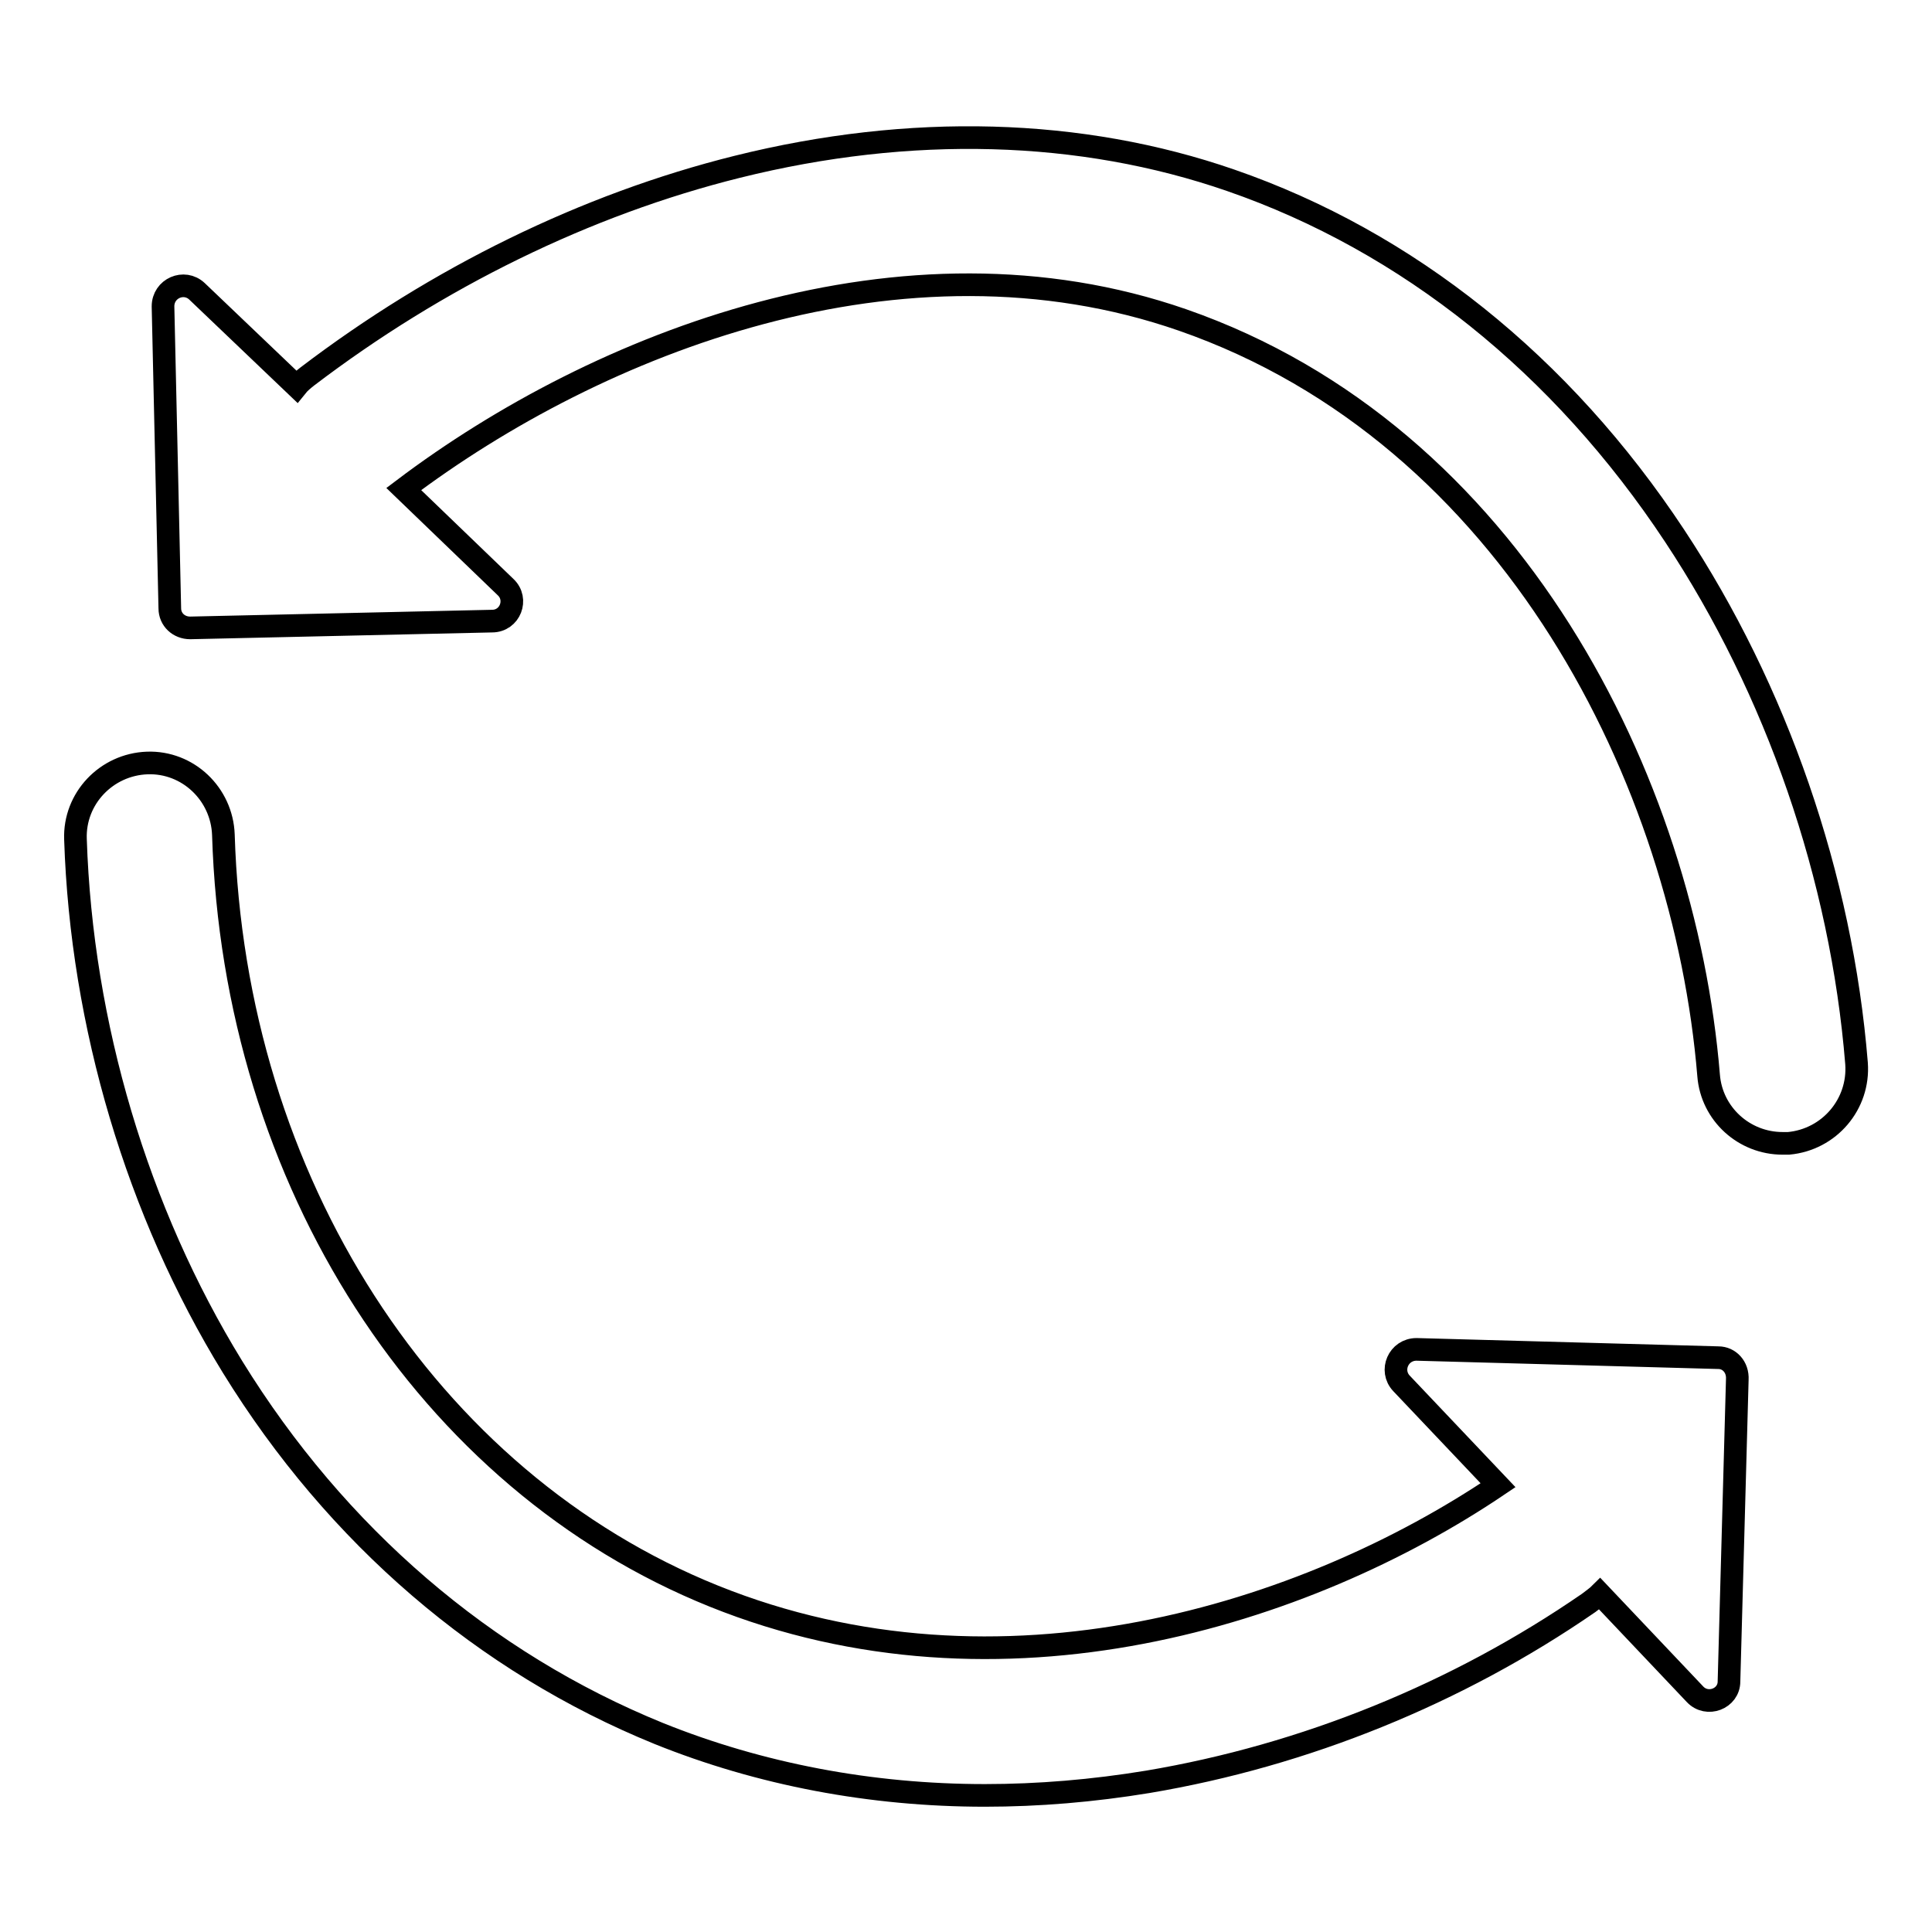 <?xml version="1.0" encoding="utf-8"?>
<!-- Svg Vector Icons : http://www.onlinewebfonts.com/icon -->
<!DOCTYPE svg PUBLIC "-//W3C//DTD SVG 1.1//EN" "http://www.w3.org/Graphics/SVG/1.1/DTD/svg11.dtd">
<svg version="1.1" xmlns="http://www.w3.org/2000/svg" xmlns:xlink="http://www.w3.org/1999/xlink" x="0px" y="0px" viewBox="0 0 256 256" enable-background="new 0 0 256 256" xml:space="preserve">
<g> <path stroke-width="3" fill-opacity="0" stroke="#000000"  d="M246,140.9c-2-24.7-10.6-49.5-24.1-69.9c-15-22.7-35.4-39-58.8-47.1c-19.9-6.9-42.5-7.5-65.4-1.8 c-20.1,5-39.8,14.7-57,27.8c-0.5,0.4-1,0.8-1.4,1.3L26.1,38.6c-1.7-1.6-4.5-0.4-4.5,2l0.9,40c0,1.5,1.2,2.6,2.7,2.6l40-0.9 c2.4,0,3.5-2.9,1.8-4.5L53.5,64.8c25.7-19.4,66.1-35.3,103.2-22.4c43.7,15.2,66.5,61.2,69.7,100.1c0.4,5.1,4.7,9,9.8,9 c0.3,0,0.5,0,0.8,0C242.4,151,246.4,146.3,246,140.9z M227.7,179.9l-40-1.1c-2.4,0-3.6,2.8-2,4.5l12.8,13.5 C173,214,132.6,226.8,94.6,211.5c-38-15.3-63.6-55-65-100.9c-0.2-5.4-4.7-9.7-10.1-9.5c-5.4,0.2-9.7,4.7-9.5,10.1 c0.8,24.6,8.2,49.4,20.8,69.9c13.8,22.4,33.4,39.2,56.5,48.6c13.4,5.4,28.1,8.2,43.2,8.2c7.1,0,14.3-0.6,21.6-1.8 c20.8-3.5,41-11.7,58.4-23.7c0.5-0.4,1.1-0.8,1.5-1.2l12.6,13.3c1.6,1.7,4.5,0.6,4.5-1.7l1.1-40 C230.3,181.1,229.1,179.9,227.7,179.9z"/></g>
</svg>